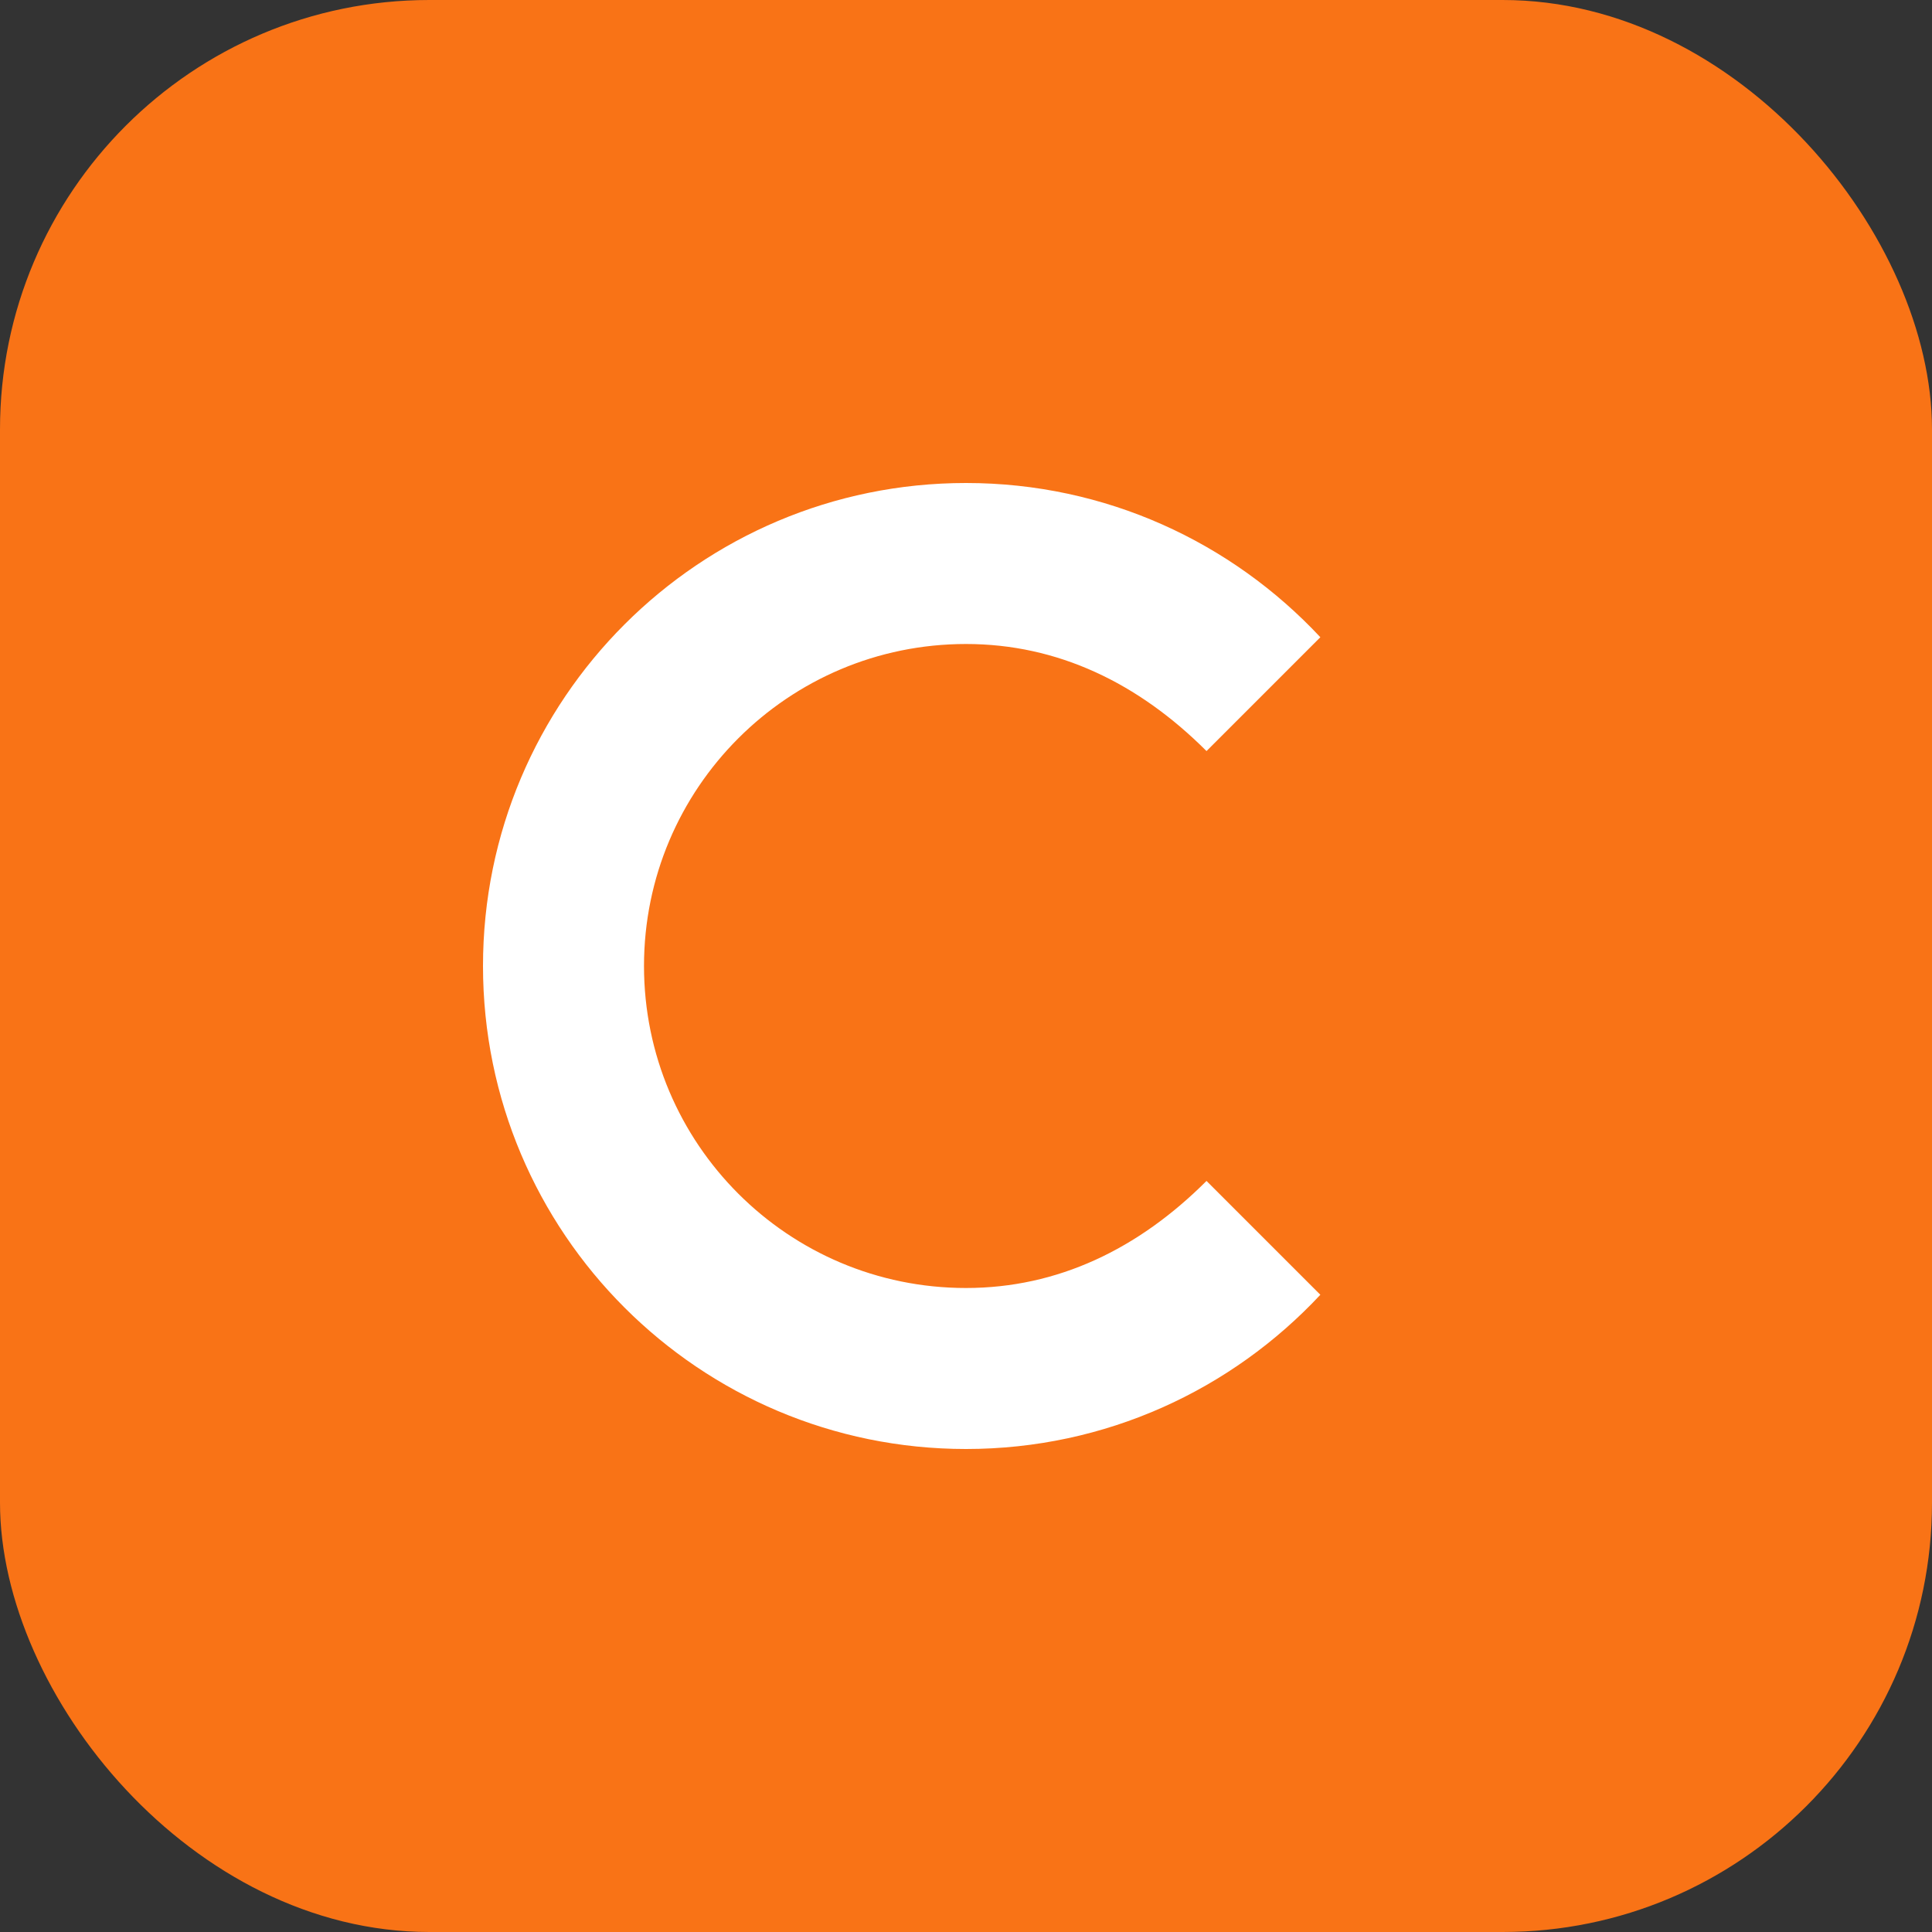 <svg width="180" height="180" viewBox="0 0 180 180" fill="none" xmlns="http://www.w3.org/2000/svg">
  <rect x="0" y="0" width="180" height="180" fill="#333333" stroke="none"/>
  <rect width="180" height="180" rx="40" fill="#f97316"/>
  <path d="M90 45c-24.853 0-45 20.147-45 45s20.147 45 45 45c13.025 0 24.748-5.522 33.014-14.369l-10.606-10.606C106.059 116.373 98.538 120 90 120c-16.569 0-30-13.431-30-30s13.431-30 30-30c8.538 0 16.059 3.627 22.408 9.975l10.606-10.606C114.748 50.522 103.025 45 90 45z" fill="white"/>
</svg> 